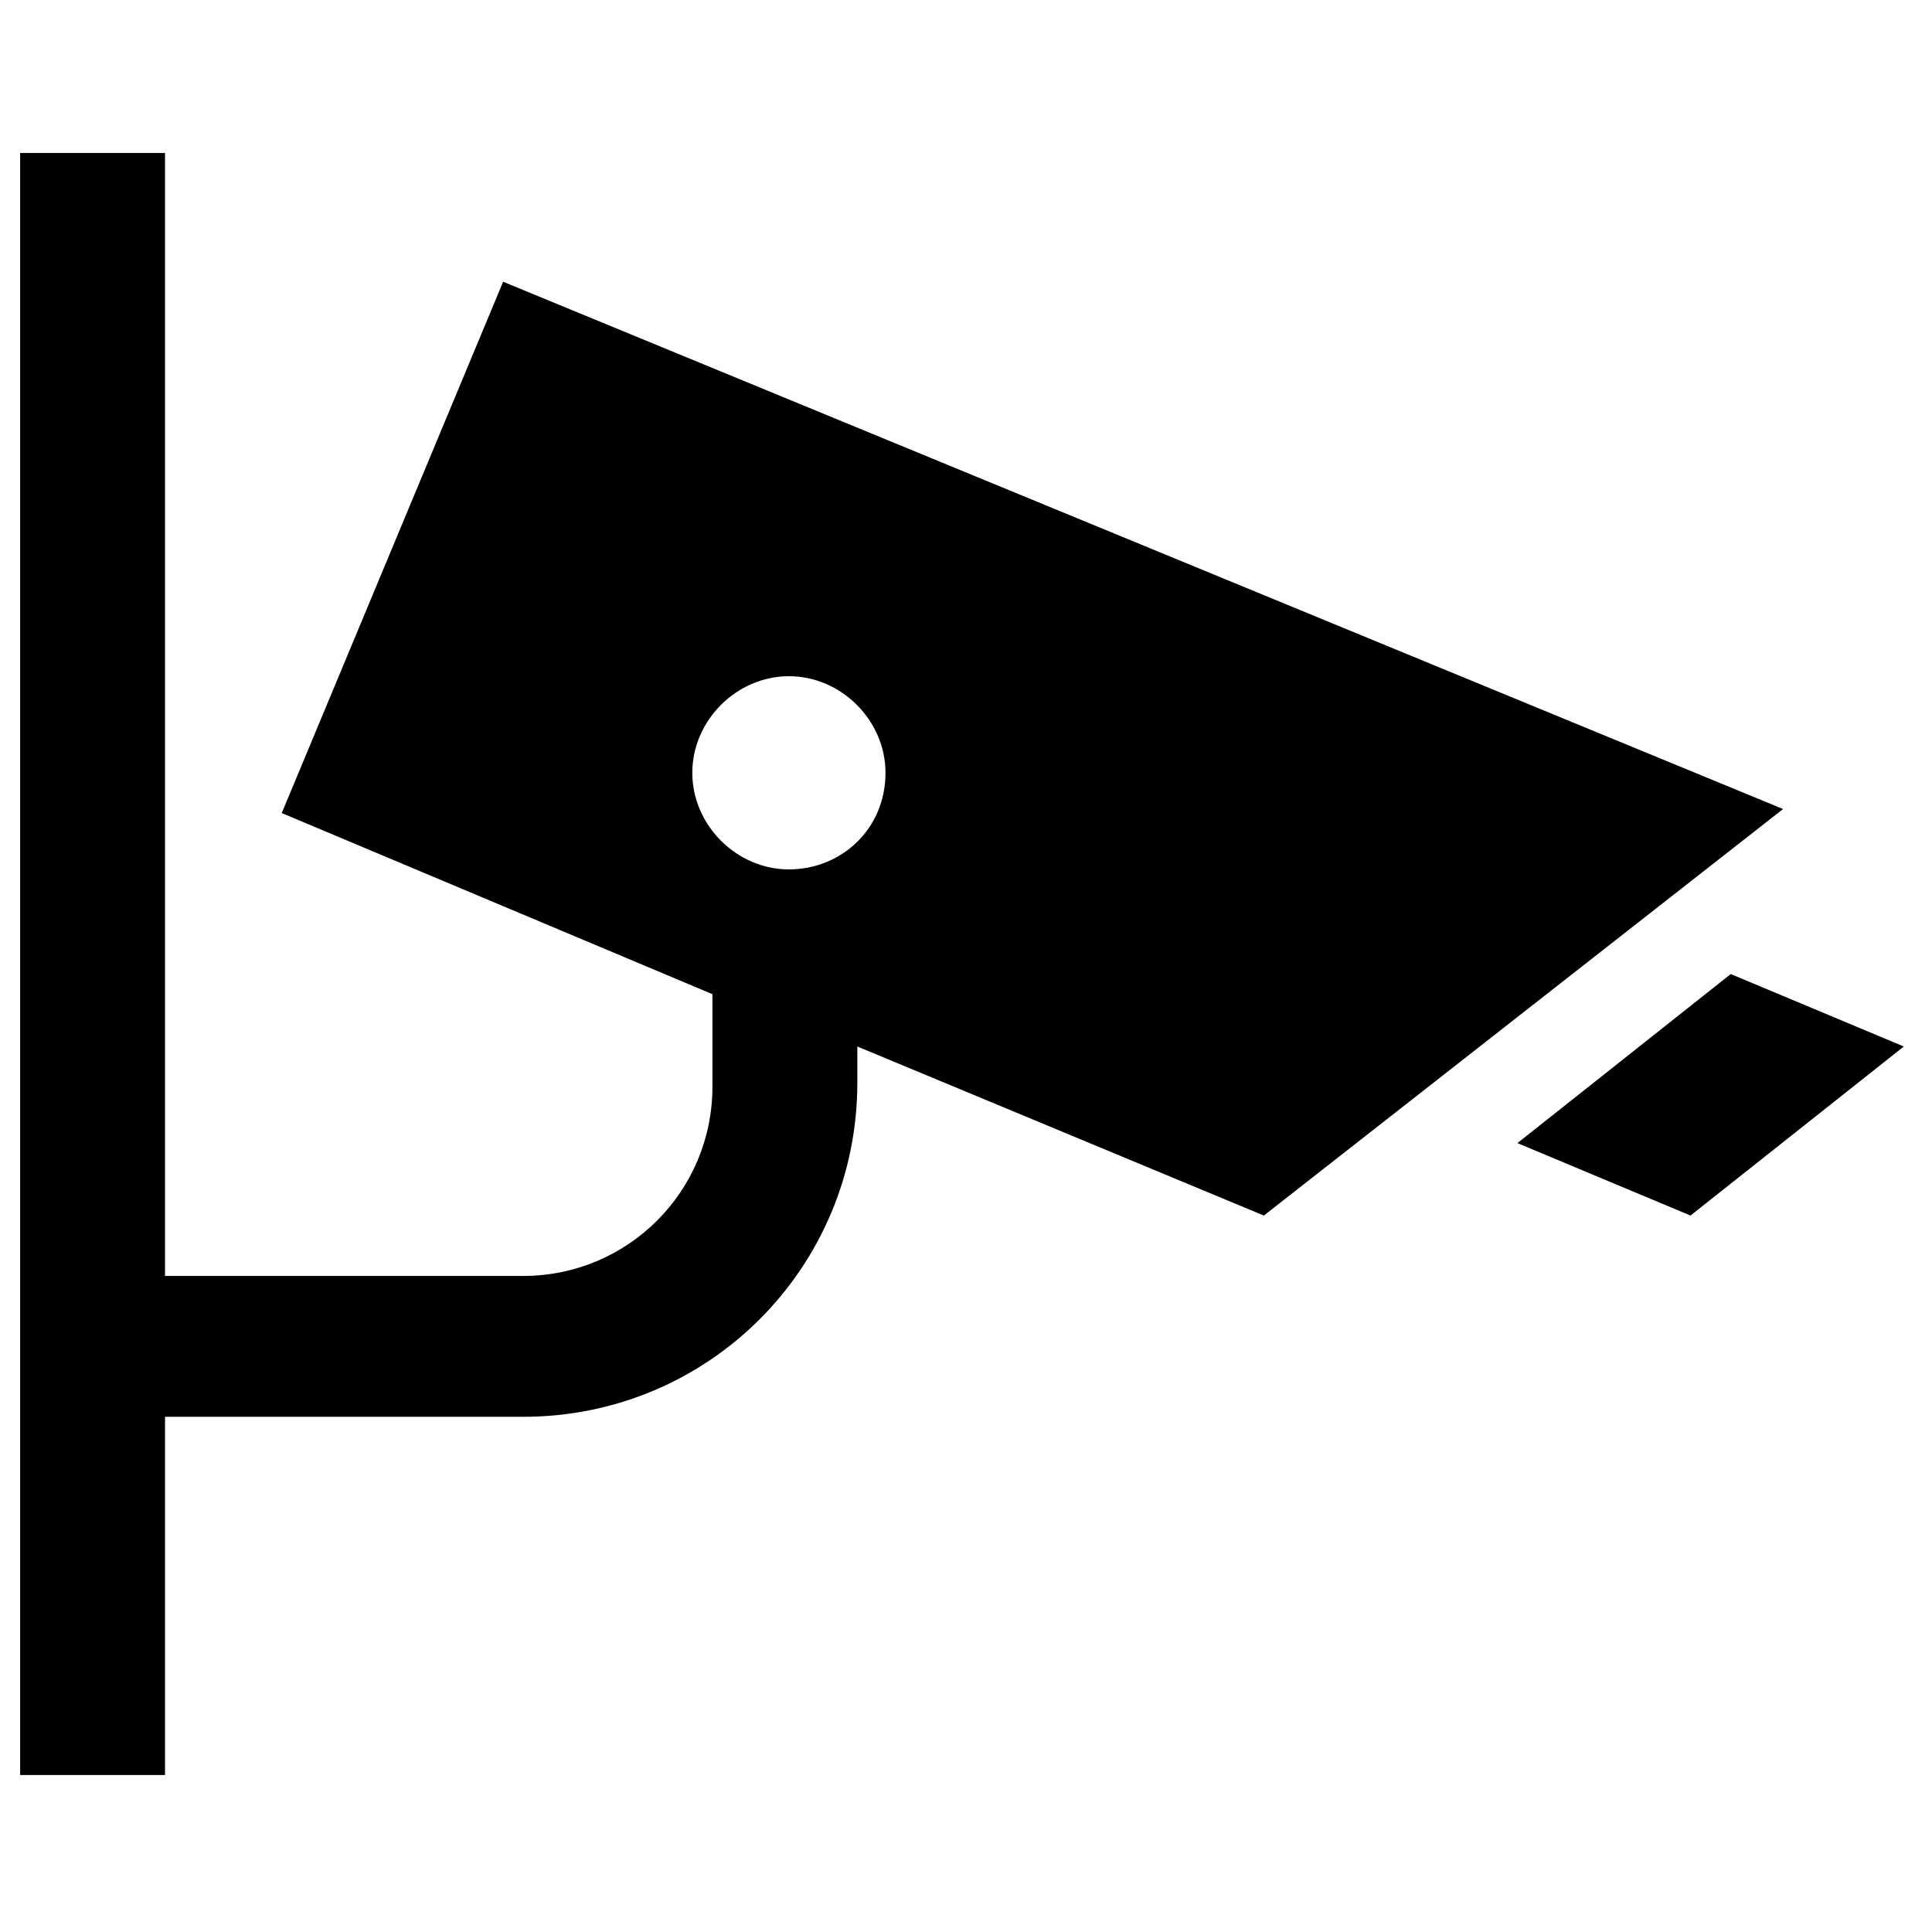 <?xml version="1.0" encoding="UTF-8"?> <svg xmlns="http://www.w3.org/2000/svg" xmlns:xlink="http://www.w3.org/1999/xlink" version="1.1" id="Layer_1" x="0px" y="0px" viewBox="0 0 48 48" style="enable-background:new 0 0 48 48;" xml:space="preserve"> <g> <g transform="translate(-354 -178)"> <path d="M373.6,199.6c-1.3,0-2.4-1.1-2.4-2.4c0-1.3,1.1-2.4,2.4-2.4s2.4,1.1,2.4,2.4C376,198.6,374.9,199.6,373.6,199.6z M398.3,198.1L366.5,185l-5.5,13.2l10.7,4.5v2.3c0,2.6-2.1,4.7-4.7,4.7h-8.9v-27.9h-3.6v40.3h3.6v-8.9h8.9c4.6,0,8.3-3.7,8.3-8.3 v-0.9l10.1,4.2L398.3,198.1z"></path> <path d="M397,202.2l-5.3,4.2l4.3,1.8l5.3-4.2L397,202.2z"></path> </g> </g> </svg> 